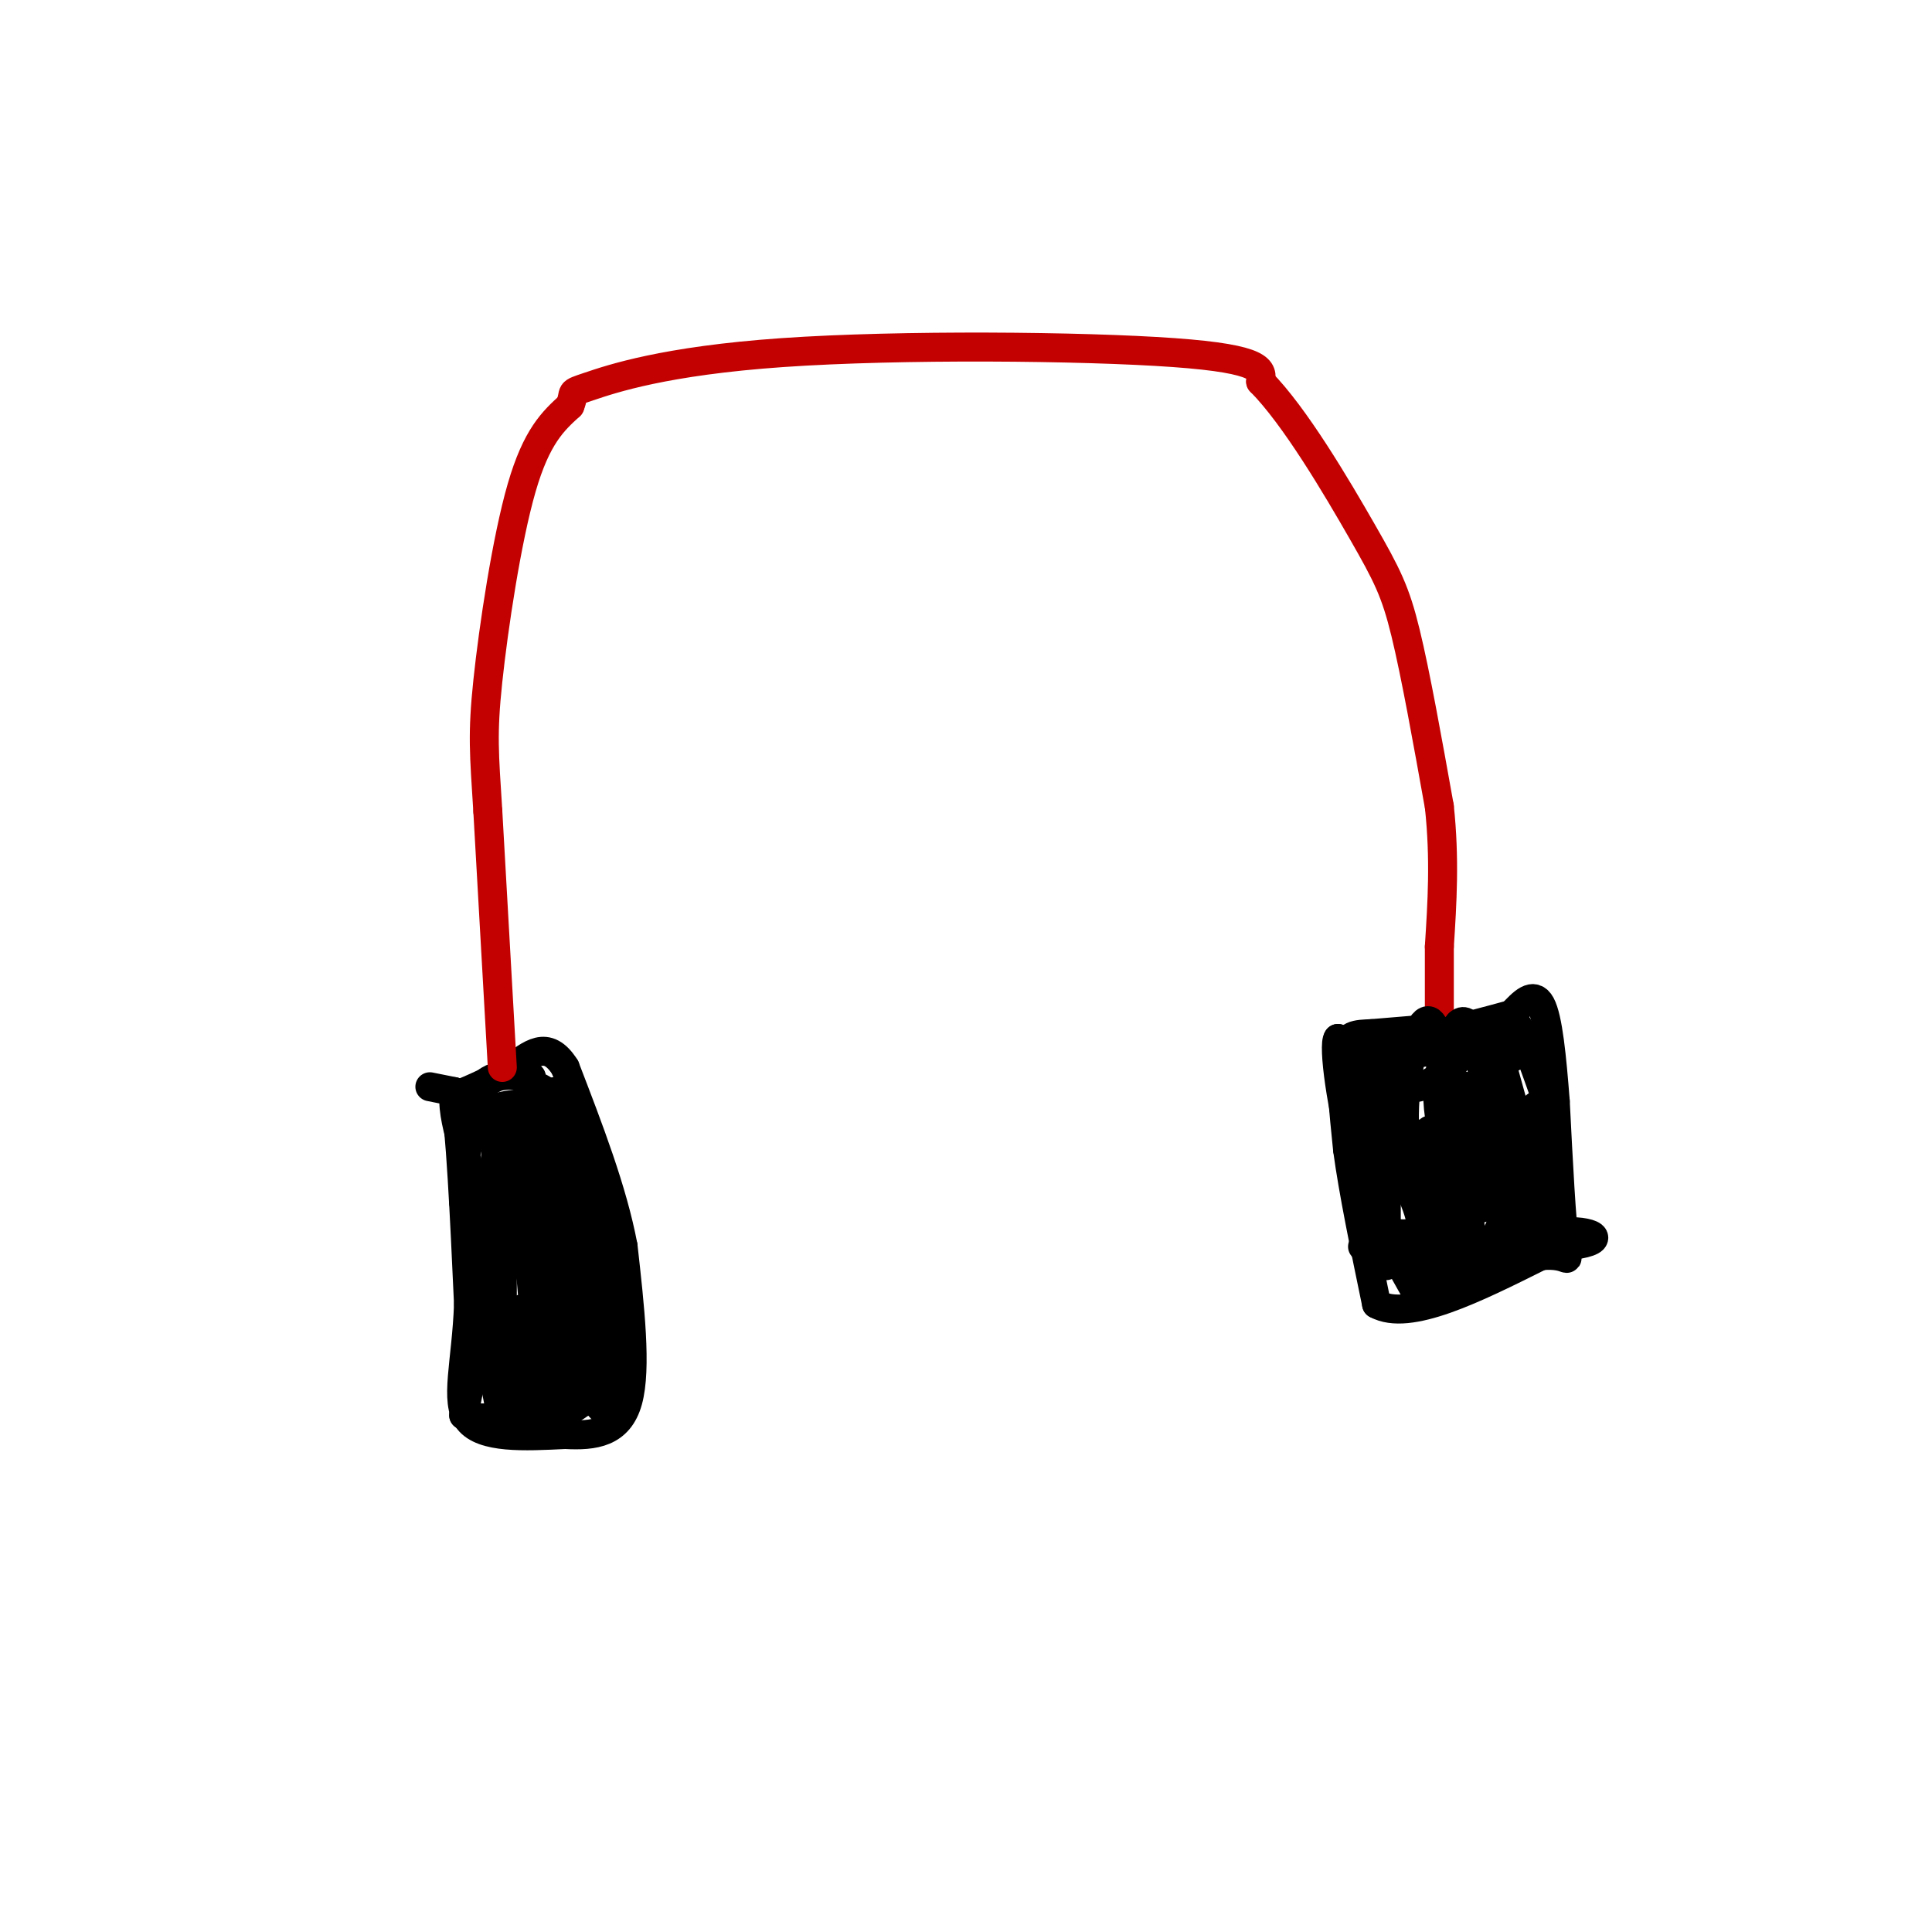 <svg viewBox='0 0 400 400' version='1.1' xmlns='http://www.w3.org/2000/svg' xmlns:xlink='http://www.w3.org/1999/xlink'><g fill='none' stroke='#000000' stroke-width='6' stroke-linecap='round' stroke-linejoin='round'><path d='M89,225c0.000,0.000 5.000,1.000 5,1'/><path d='M94,226c1.333,7.500 2.167,25.750 3,44'/><path d='M97,270c-0.422,12.044 -2.978,20.156 0,24c2.978,3.844 11.489,3.422 20,3'/><path d='M117,297c6.044,0.333 11.156,-0.333 13,-7c1.844,-6.667 0.422,-19.333 -1,-32'/><path d='M129,258c-2.167,-11.500 -7.083,-24.250 -12,-37'/><path d='M117,221c-3.778,-6.022 -7.222,-2.578 -11,0c-3.778,2.578 -7.889,4.289 -12,6'/><path d='M94,227c-0.533,5.600 4.133,16.600 6,25c1.867,8.400 0.933,14.200 0,20'/><path d='M100,272c-0.179,6.262 -0.625,11.917 0,3c0.625,-8.917 2.321,-32.405 3,-41c0.679,-8.595 0.339,-2.298 0,4'/><path d='M96,249c0.000,0.000 0.000,-8.000 0,-8'/><path d='M96,241c0.500,-3.000 1.750,-6.500 3,-10'/><path d='M99,231c2.833,-2.167 8.417,-2.583 14,-3'/><path d='M113,228c2.333,-0.833 1.167,-1.417 0,-2'/><path d='M113,226c-0.667,-0.667 -2.333,-1.333 -4,-2'/><path d='M109,224c-0.500,-0.500 0.250,-0.750 1,-1'/><path d='M110,223c-2.289,-0.467 -8.511,-1.133 -10,2c-1.489,3.133 1.756,10.067 5,17'/><path d='M105,242c4.000,11.000 11.500,30.000 19,49'/><path d='M124,291c2.556,3.978 -0.556,-10.578 -4,-21c-3.444,-10.422 -7.222,-16.711 -11,-23'/><path d='M109,247c-2.111,-6.244 -1.889,-10.356 -1,-3c0.889,7.356 2.444,26.178 4,45'/><path d='M112,289c1.095,4.810 1.833,-5.667 0,-16c-1.833,-10.333 -6.238,-20.524 -8,-24c-1.762,-3.476 -0.881,-0.238 0,3'/><path d='M104,252c0.000,9.444 -0.000,31.556 0,37c0.000,5.444 0.000,-5.778 0,-17'/><path d='M104,272c0.000,0.667 0.000,10.833 0,21'/><path d='M104,293c-0.844,-1.400 -2.956,-15.400 -4,-20c-1.044,-4.600 -1.022,0.200 -1,5'/><path d='M99,278c-0.667,3.333 -1.833,9.167 -3,15'/><path d='M96,293c4.500,1.833 17.250,-1.083 30,-4'/><path d='M126,289c3.667,-0.667 -2.167,-0.333 -8,0'/><path d='M118,289c-1.778,-3.422 -2.222,-11.978 -3,-14c-0.778,-2.022 -1.889,2.489 -3,7'/><path d='M112,282c0.131,2.750 1.958,6.125 0,3c-1.958,-3.125 -7.702,-12.750 -10,-16c-2.298,-3.250 -1.149,-0.125 0,3'/><path d='M108,271c0.000,0.000 2.000,22.000 2,22'/><path d='M110,293c2.167,3.167 6.583,0.083 11,-3'/><path d='M121,290c2.867,-1.667 4.533,-4.333 5,-9c0.467,-4.667 -0.267,-11.333 -1,-18'/><path d='M125,263c-1.000,-6.667 -3.000,-14.333 -5,-22'/><path d='M120,241c-1.667,-6.167 -3.333,-10.583 -5,-15'/><path d='M115,226c-1.356,2.289 -2.244,15.511 -3,20c-0.756,4.489 -1.378,0.244 -2,-4'/><path d='M110,242c-0.933,-3.422 -2.267,-9.978 -1,-10c1.267,-0.022 5.133,6.489 9,13'/><path d='M118,245c2.289,8.289 3.511,22.511 4,25c0.489,2.489 0.244,-6.756 0,-16'/><path d='M122,254c-0.667,-4.444 -2.333,-7.556 -3,-8c-0.667,-0.444 -0.333,1.778 0,4'/><path d='M119,250c0.222,3.200 0.778,9.200 0,8c-0.778,-1.200 -2.889,-9.600 -5,-18'/><path d='M114,240c-0.833,0.167 -0.417,9.583 0,19'/></g>
<g fill='none' stroke='#C30101' stroke-width='6' stroke-linecap='round' stroke-linejoin='round'><path d='M104,221c0.000,0.000 -3.000,-53.000 -3,-53'/><path d='M101,168c-0.762,-12.131 -1.167,-15.958 0,-27c1.167,-11.042 3.905,-29.298 7,-40c3.095,-10.702 6.548,-13.851 10,-17'/><path d='M118,84c1.263,-3.131 -0.579,-2.458 4,-4c4.579,-1.542 15.579,-5.300 40,-7c24.421,-1.700 62.263,-1.343 81,0c18.737,1.343 18.368,3.671 18,6'/><path d='M261,79c7.083,7.119 15.792,21.917 21,31c5.208,9.083 6.917,12.452 9,21c2.083,8.548 4.542,22.274 7,36'/><path d='M298,167c1.167,10.833 0.583,19.917 0,29'/><path d='M298,196c0.000,7.500 0.000,11.750 0,16'/></g>
<g fill='none' stroke='#000000' stroke-width='6' stroke-linecap='round' stroke-linejoin='round'><path d='M296,213c0.000,0.000 -12.000,1.000 -12,1'/><path d='M284,214c-3.244,0.156 -5.356,0.044 -6,4c-0.644,3.956 0.178,11.978 1,20'/><path d='M279,238c1.167,8.667 3.583,20.333 6,32'/><path d='M285,270c6.667,3.667 20.333,-3.167 34,-10'/><path d='M319,260c6.489,-0.667 5.711,2.667 5,-2c-0.711,-4.667 -1.356,-17.333 -2,-30'/><path d='M322,228c-0.711,-9.200 -1.489,-17.200 -3,-20c-1.511,-2.800 -3.756,-0.400 -6,2'/><path d='M313,210c-4.167,1.167 -11.583,3.083 -19,5'/><path d='M294,215c1.845,0.714 15.958,-0.000 17,0c1.042,0.000 -10.988,0.714 -15,1c-4.012,0.286 -0.006,0.143 4,0'/><path d='M300,216c5.111,0.044 15.889,0.156 15,0c-0.889,-0.156 -13.444,-0.578 -26,-1'/><path d='M289,215c-5.733,0.867 -7.067,3.533 -4,4c3.067,0.467 10.533,-1.267 18,-3'/><path d='M303,216c1.200,1.800 -4.800,7.800 -9,9c-4.200,1.200 -6.600,-2.400 -9,-6'/><path d='M285,219c-0.778,4.044 1.778,17.156 1,18c-0.778,0.844 -4.889,-10.578 -9,-22'/><path d='M277,215c-1.089,1.111 0.689,14.889 4,26c3.311,11.111 8.156,19.556 13,28'/><path d='M294,269c1.222,2.844 -2.222,-4.044 2,-8c4.222,-3.956 16.111,-4.978 28,-6'/><path d='M324,255c6.631,-0.238 9.208,2.167 0,3c-9.208,0.833 -30.202,0.095 -38,0c-7.798,-0.095 -2.399,0.452 3,1'/><path d='M289,259c6.762,0.036 22.167,-0.375 22,0c-0.167,0.375 -15.905,1.536 -21,2c-5.095,0.464 0.452,0.232 6,0'/><path d='M296,261c6.155,-0.083 18.542,-0.292 18,0c-0.542,0.292 -14.012,1.083 -19,1c-4.988,-0.083 -1.494,-1.042 2,-2'/><path d='M297,260c1.119,-2.381 2.917,-7.333 1,-14c-1.917,-6.667 -7.548,-15.048 -10,-15c-2.452,0.048 -1.726,8.524 -1,17'/><path d='M287,248c-0.156,6.644 -0.044,14.756 0,14c0.044,-0.756 0.022,-10.378 0,-20'/><path d='M287,242c1.536,-1.762 5.375,3.833 7,10c1.625,6.167 1.036,12.905 1,10c-0.036,-2.905 0.482,-15.452 1,-28'/><path d='M296,234c1.444,3.022 4.556,24.578 4,28c-0.556,3.422 -4.778,-11.289 -9,-26'/><path d='M291,236c-0.952,-9.238 1.167,-19.333 3,-23c1.833,-3.667 3.381,-0.905 4,4c0.619,4.905 0.310,11.952 0,19'/><path d='M313,219c-0.167,-4.417 -0.333,-8.833 1,-7c1.333,1.833 4.167,9.917 7,18'/><path d='M321,230c1.333,7.333 1.167,16.667 1,26'/><path d='M322,256c-1.833,-2.167 -6.917,-20.583 -12,-39'/><path d='M310,217c-2.500,-1.000 -2.750,16.000 -3,33'/><path d='M307,250c-2.644,1.756 -7.756,-10.356 -9,-19c-1.244,-8.644 1.378,-13.822 4,-19'/><path d='M302,212c1.774,-2.060 4.208,2.292 5,11c0.792,8.708 -0.060,21.774 -1,25c-0.940,3.226 -1.970,-3.387 -3,-10'/><path d='M303,238c-0.600,-4.844 -0.600,-11.956 0,-13c0.600,-1.044 1.800,3.978 3,9'/><path d='M306,234c0.536,3.976 0.375,9.417 1,12c0.625,2.583 2.036,2.310 4,-1c1.964,-3.310 4.482,-9.655 7,-16'/><path d='M318,229c1.000,1.333 0.000,12.667 -1,24'/><path d='M316,251c0.000,0.000 -4.000,2.000 -4,2'/><path d='M312,253c0.667,-3.022 4.333,-11.578 4,-11c-0.333,0.578 -4.667,10.289 -9,20'/><path d='M307,262c-2.333,-1.500 -3.667,-15.250 -5,-29'/><path d='M302,233c1.489,-1.356 7.711,9.756 10,11c2.289,1.244 0.644,-7.378 -1,-16'/><path d='M311,228c-2.914,-3.059 -9.699,-2.707 -14,-3c-4.301,-0.293 -6.120,-1.233 -8,4c-1.880,5.233 -3.823,16.638 -3,22c0.823,5.362 4.411,4.681 8,4'/><path d='M294,255c0.889,3.111 -0.889,8.889 0,11c0.889,2.111 4.444,0.556 8,-1'/><path d='M302,265c1.333,-0.167 0.667,-0.083 0,0'/></g>
</svg>